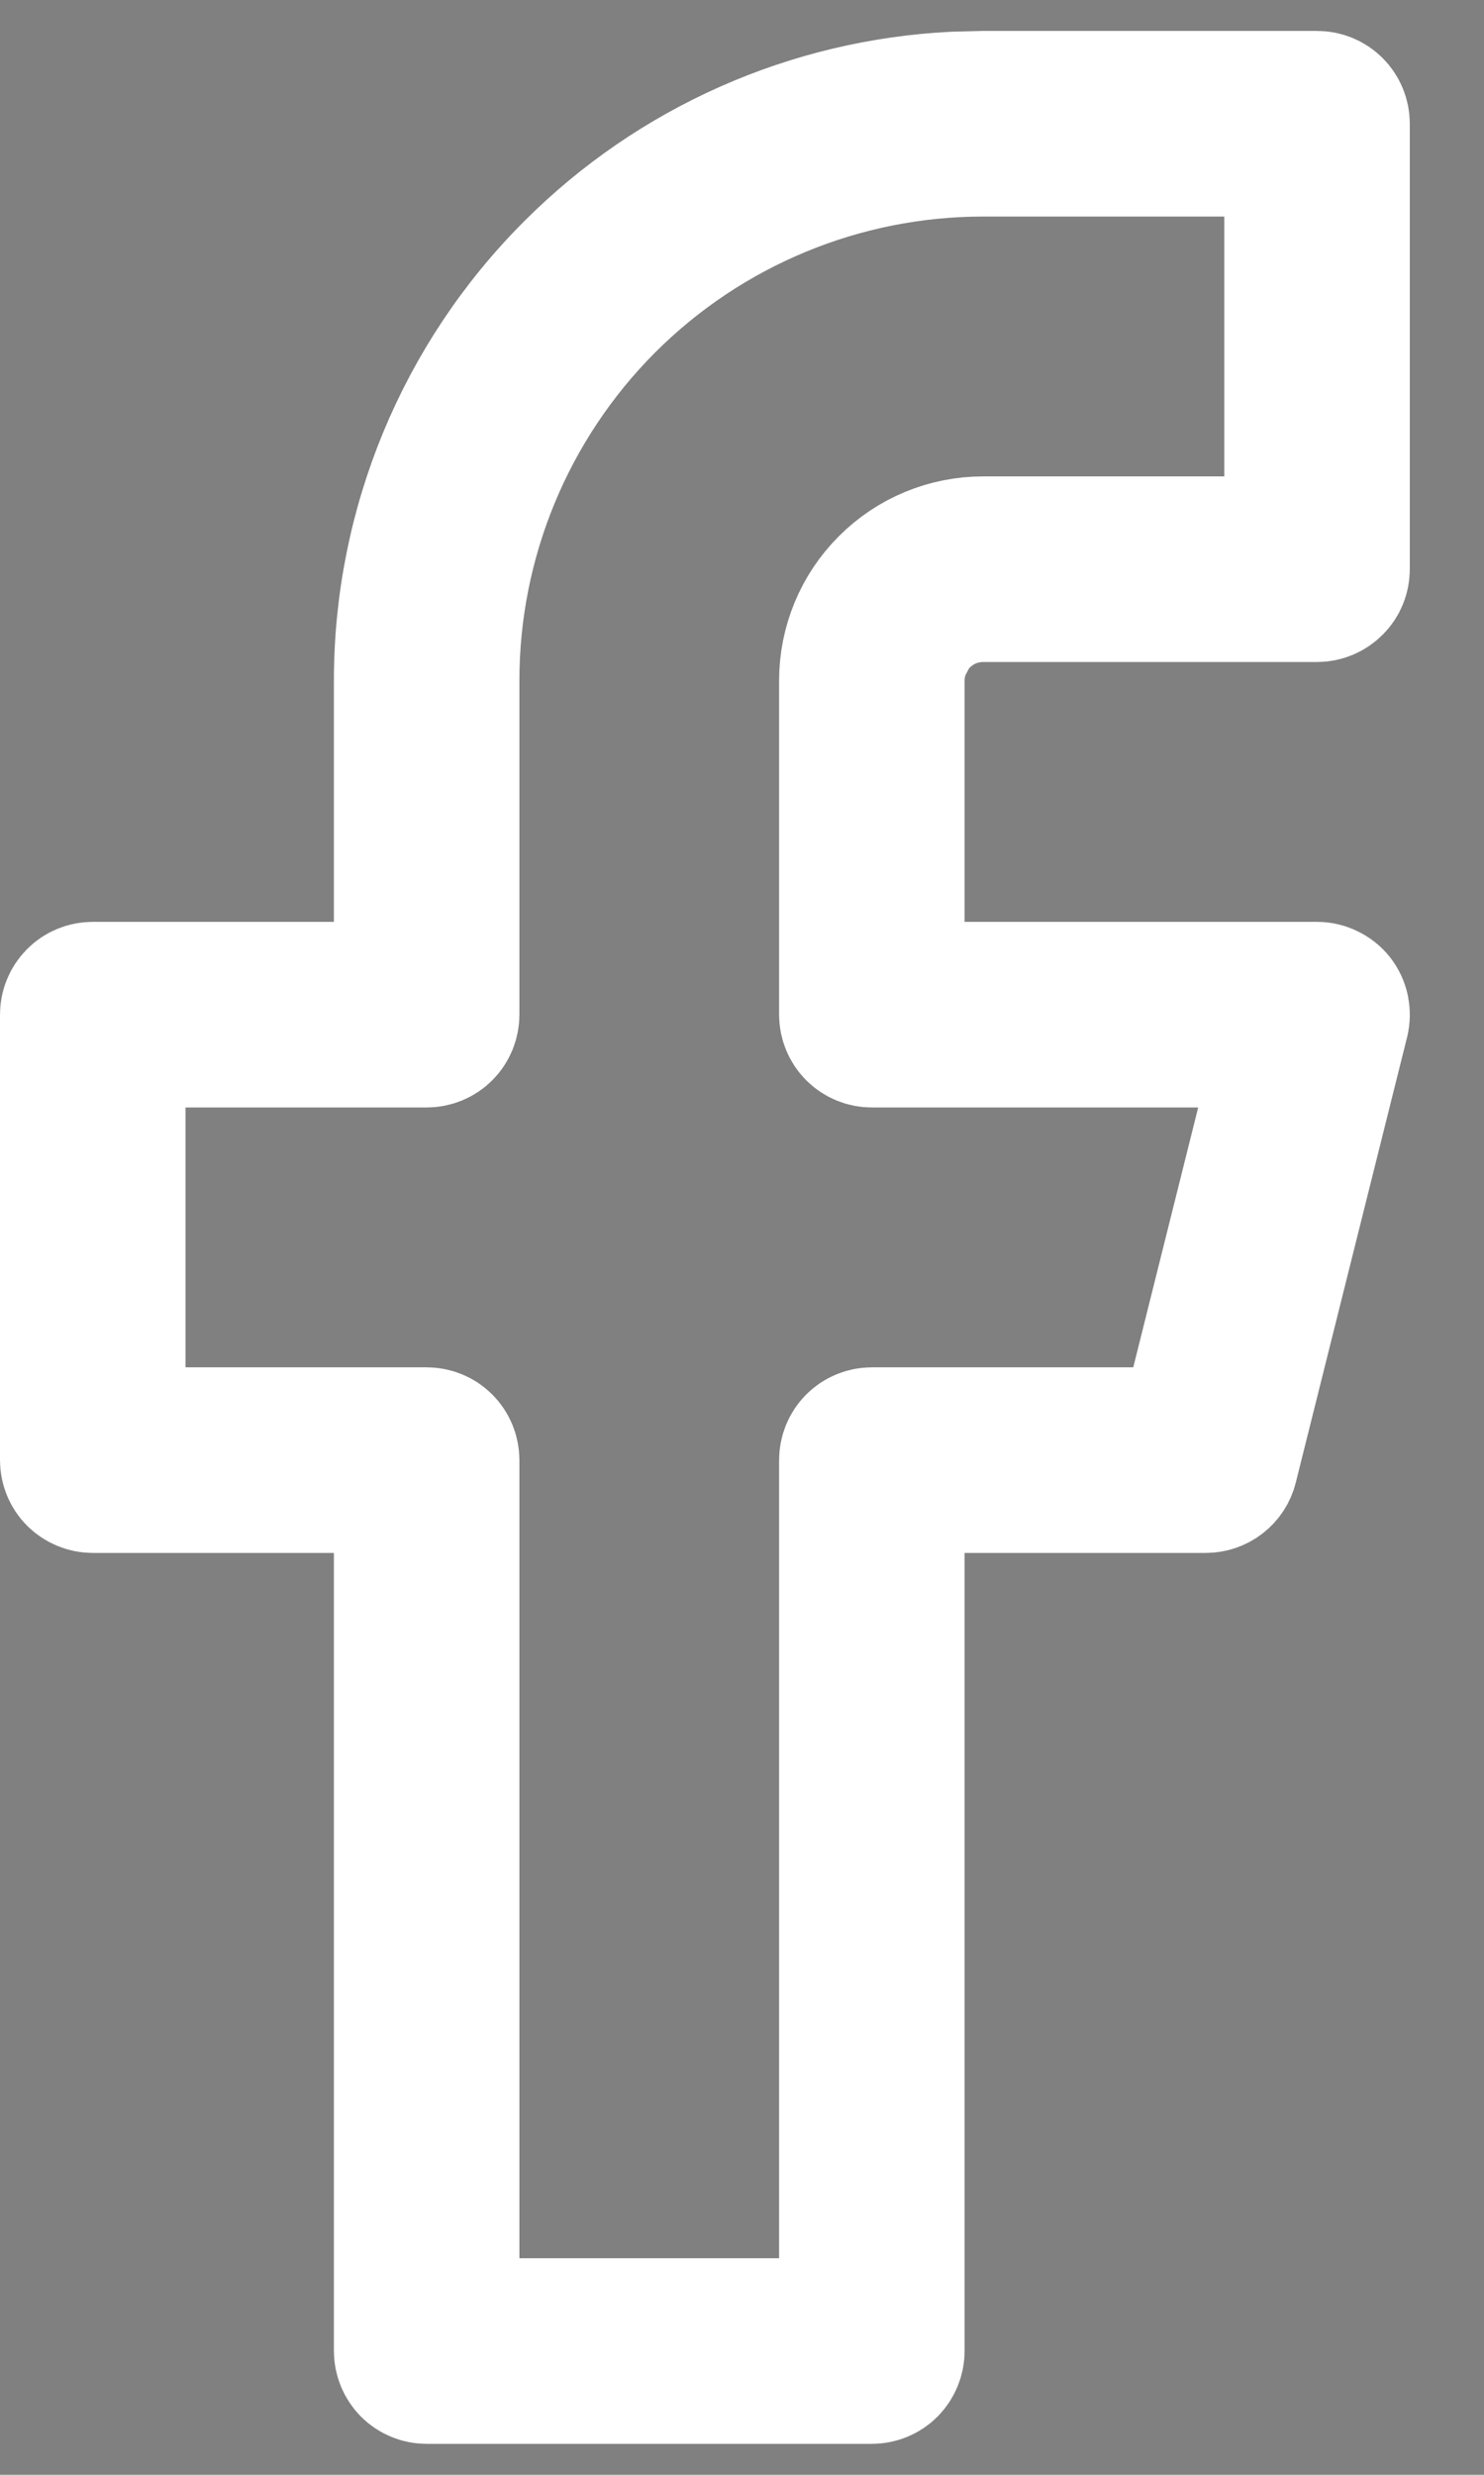 <svg width="12" height="20" viewBox="0 0 12 20" fill="none" xmlns="http://www.w3.org/2000/svg">
<rect x="0" y="0" width="12" height="20" fill="#808080" stroke="none"/>
<path d="M7.95 0.75H10.65C10.717 0.75 10.78 0.776 10.827 0.823C10.874 0.87 10.9 0.934 10.9 1V4.6C10.9 4.666 10.874 4.73 10.827 4.776C10.78 4.823 10.717 4.85 10.65 4.85H7.95C7.865 4.85 7.78 4.867 7.701 4.899C7.622 4.932 7.551 4.98 7.49 5.04C7.46 5.07 7.433 5.103 7.409 5.139L7.35 5.251C7.317 5.33 7.3 5.415 7.3 5.5V7.95H10.65C10.688 7.95 10.726 7.959 10.76 7.976C10.794 7.992 10.824 8.016 10.848 8.046C10.871 8.076 10.887 8.111 10.895 8.148C10.902 8.186 10.902 8.224 10.893 8.261L9.993 11.86C9.98 11.914 9.948 11.963 9.904 11.997C9.86 12.031 9.806 12.05 9.75 12.05H7.3V19C7.3 19.066 7.273 19.13 7.227 19.177C7.18 19.224 7.116 19.25 7.05 19.25H3.45C3.384 19.25 3.32 19.224 3.273 19.177C3.227 19.13 3.2 19.066 3.2 19V12.05H0.75C0.684 12.05 0.62 12.023 0.573 11.977C0.526 11.93 0.5 11.866 0.5 11.8V8.2C0.5 8.167 0.506 8.135 0.519 8.104C0.531 8.074 0.55 8.047 0.573 8.023C0.596 8 0.624 7.981 0.654 7.969C0.685 7.956 0.717 7.95 0.75 7.95H3.2V5.5C3.2 4.24 3.701 3.032 4.592 2.142C5.427 1.306 6.541 0.814 7.715 0.756L7.95 0.75ZM7.95 1.25C6.823 1.25 5.741 1.698 4.944 2.495C4.148 3.292 3.7 4.373 3.7 5.5V8.2C3.7 8.266 3.674 8.33 3.627 8.377C3.58 8.424 3.516 8.45 3.45 8.45H1V11.55H3.45C3.516 11.55 3.58 11.576 3.627 11.623C3.674 11.67 3.7 11.734 3.7 11.8V18.75H6.8V11.8C6.8 11.734 6.826 11.67 6.873 11.623C6.92 11.576 6.984 11.55 7.05 11.55H9.555L9.649 11.171L10.174 9.071L10.329 8.45H7.05C6.984 8.45 6.92 8.424 6.873 8.377C6.826 8.33 6.8 8.266 6.8 8.2V5.5C6.8 5.195 6.921 4.902 7.137 4.687C7.352 4.471 7.645 4.35 7.95 4.35H10.4V1.25H7.95Z" fill="black" stroke="white"/>
</svg>
